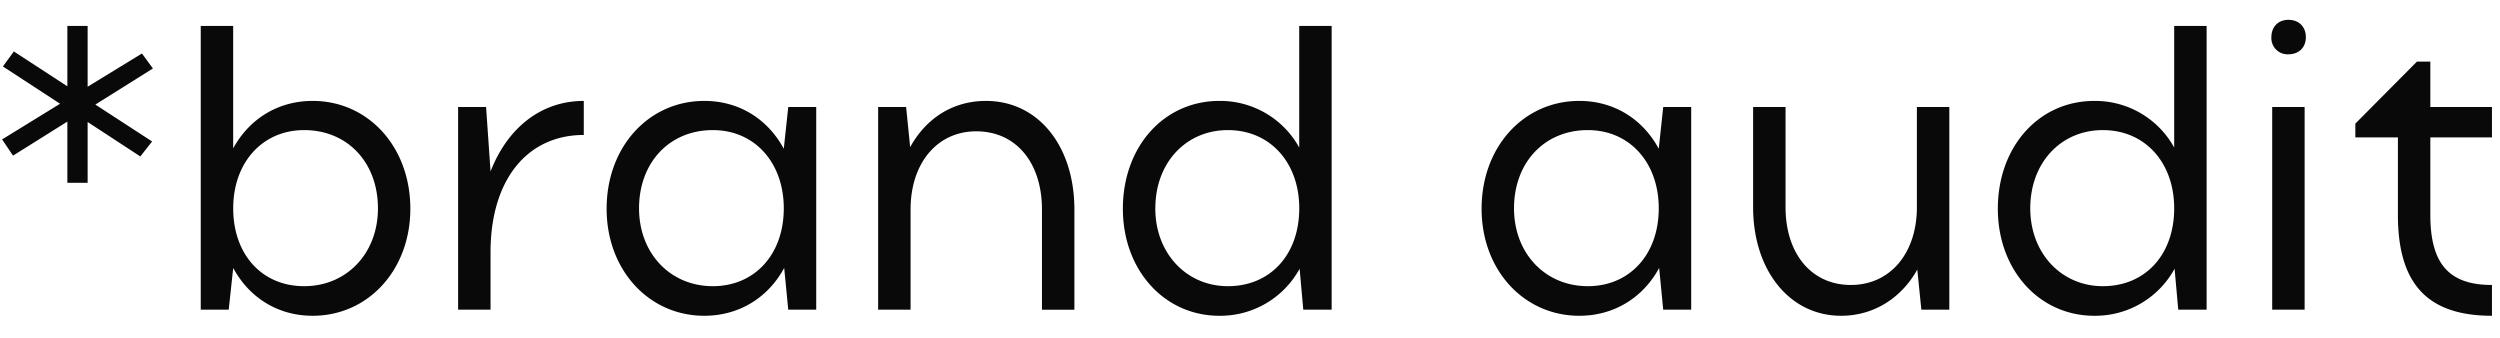 <?xml version="1.0" encoding="UTF-8"?> <svg xmlns="http://www.w3.org/2000/svg" width="74" height="10" fill="none"> <path fill="#090909" d="M1.994 5.411V3.599L.386 4.607l-.324-.48 1.716-1.056L.086 1.967l.324-.444 1.584 1.032V.767h.6v1.8l1.608-.984.324.444-1.704 1.068 1.68 1.092-.348.444-1.56-1.02v1.8h-.6ZM6.903 7.931 6.77 9.167h-.828v-8.4h.96v3.624c.48-.876 1.332-1.404 2.352-1.404 1.644 0 2.892 1.356 2.892 3.192 0 1.812-1.248 3.168-2.892 3.168-1.02 0-1.872-.528-2.352-1.416Zm4.284-1.764c0-1.356-.9-2.316-2.184-2.316-1.236 0-2.1.96-2.1 2.316 0 1.368.852 2.304 2.1 2.304 1.26 0 2.184-.972 2.184-2.304ZM17.28 2.987v1.008c-1.68 0-2.76 1.332-2.76 3.468v1.704h-.96v-6h.828l.132 1.908c.504-1.296 1.5-2.088 2.76-2.088ZM24.16 9.167h-.828l-.12-1.236c-.48.888-1.344 1.416-2.364 1.416-1.644 0-2.892-1.356-2.892-3.168 0-1.836 1.248-3.192 2.892-3.192 1.02 0 1.872.528 2.352 1.416l.132-1.236h.828v6Zm-5.244-3c0 1.332.924 2.304 2.184 2.304 1.236 0 2.1-.936 2.1-2.304 0-1.356-.864-2.316-2.1-2.316-1.284 0-2.184.96-2.184 2.316ZM26.953 6.203v2.964h-.96v-6h.828l.12 1.188c.469-.852 1.26-1.368 2.244-1.368 1.548 0 2.617 1.332 2.617 3.216v2.964h-.96V6.203c0-1.392-.769-2.316-1.945-2.316-1.152 0-1.944.936-1.944 2.316ZM39.417 9.167h-.84l-.108-1.212a2.677 2.677 0 0 1-2.376 1.392c-1.632 0-2.856-1.356-2.856-3.168 0-1.836 1.212-3.192 2.856-3.192a2.67 2.67 0 0 1 2.364 1.38v-3.6h.96v8.4Zm-5.22-3c0 1.332.924 2.304 2.148 2.304 1.26 0 2.113-.936 2.113-2.304 0-1.356-.864-2.316-2.112-2.316-1.236 0-2.148.96-2.148 2.316ZM50.059 9.167h-.828l-.12-1.236c-.48.888-1.344 1.416-2.364 1.416-1.644 0-2.892-1.356-2.892-3.168 0-1.836 1.248-3.192 2.892-3.192 1.02 0 1.872.528 2.352 1.416l.132-1.236h.828v6Zm-5.244-3c0 1.332.924 2.304 2.184 2.304 1.236 0 2.1-.936 2.1-2.304 0-1.356-.864-2.316-2.1-2.316-1.284 0-2.184.96-2.184 2.316ZM56.74 6.131V3.167h.96v6h-.828l-.12-1.188c-.468.84-1.284 1.368-2.256 1.368-1.524 0-2.604-1.344-2.604-3.216V3.167h.96v2.964c0 1.38.768 2.304 1.932 2.304s1.956-.936 1.956-2.304ZM65.316 9.167h-.84l-.108-1.212a2.677 2.677 0 0 1-2.376 1.392c-1.632 0-2.856-1.356-2.856-3.168 0-1.836 1.212-3.192 2.856-3.192a2.67 2.67 0 0 1 2.364 1.38v-3.6h.96v8.4Zm-5.22-3c0 1.332.924 2.304 2.148 2.304 1.26 0 2.112-.936 2.112-2.304 0-1.356-.864-2.316-2.112-2.316-1.236 0-2.148.96-2.148 2.316ZM67.233 1.103c0-.312.204-.516.504-.516.312 0 .516.204.516.516 0 .3-.204.504-.516.504a.479.479 0 0 1-.504-.504Zm.984 8.064h-.96v-6h.96v6ZM71.938 4.067v2.292c0 1.464.564 2.076 1.824 2.076v.912c-1.968 0-2.784-1.008-2.784-2.988V4.067h-1.26v-.408l1.824-1.836h.396v1.344h1.824v.9h-1.824Z"></path> </svg> 